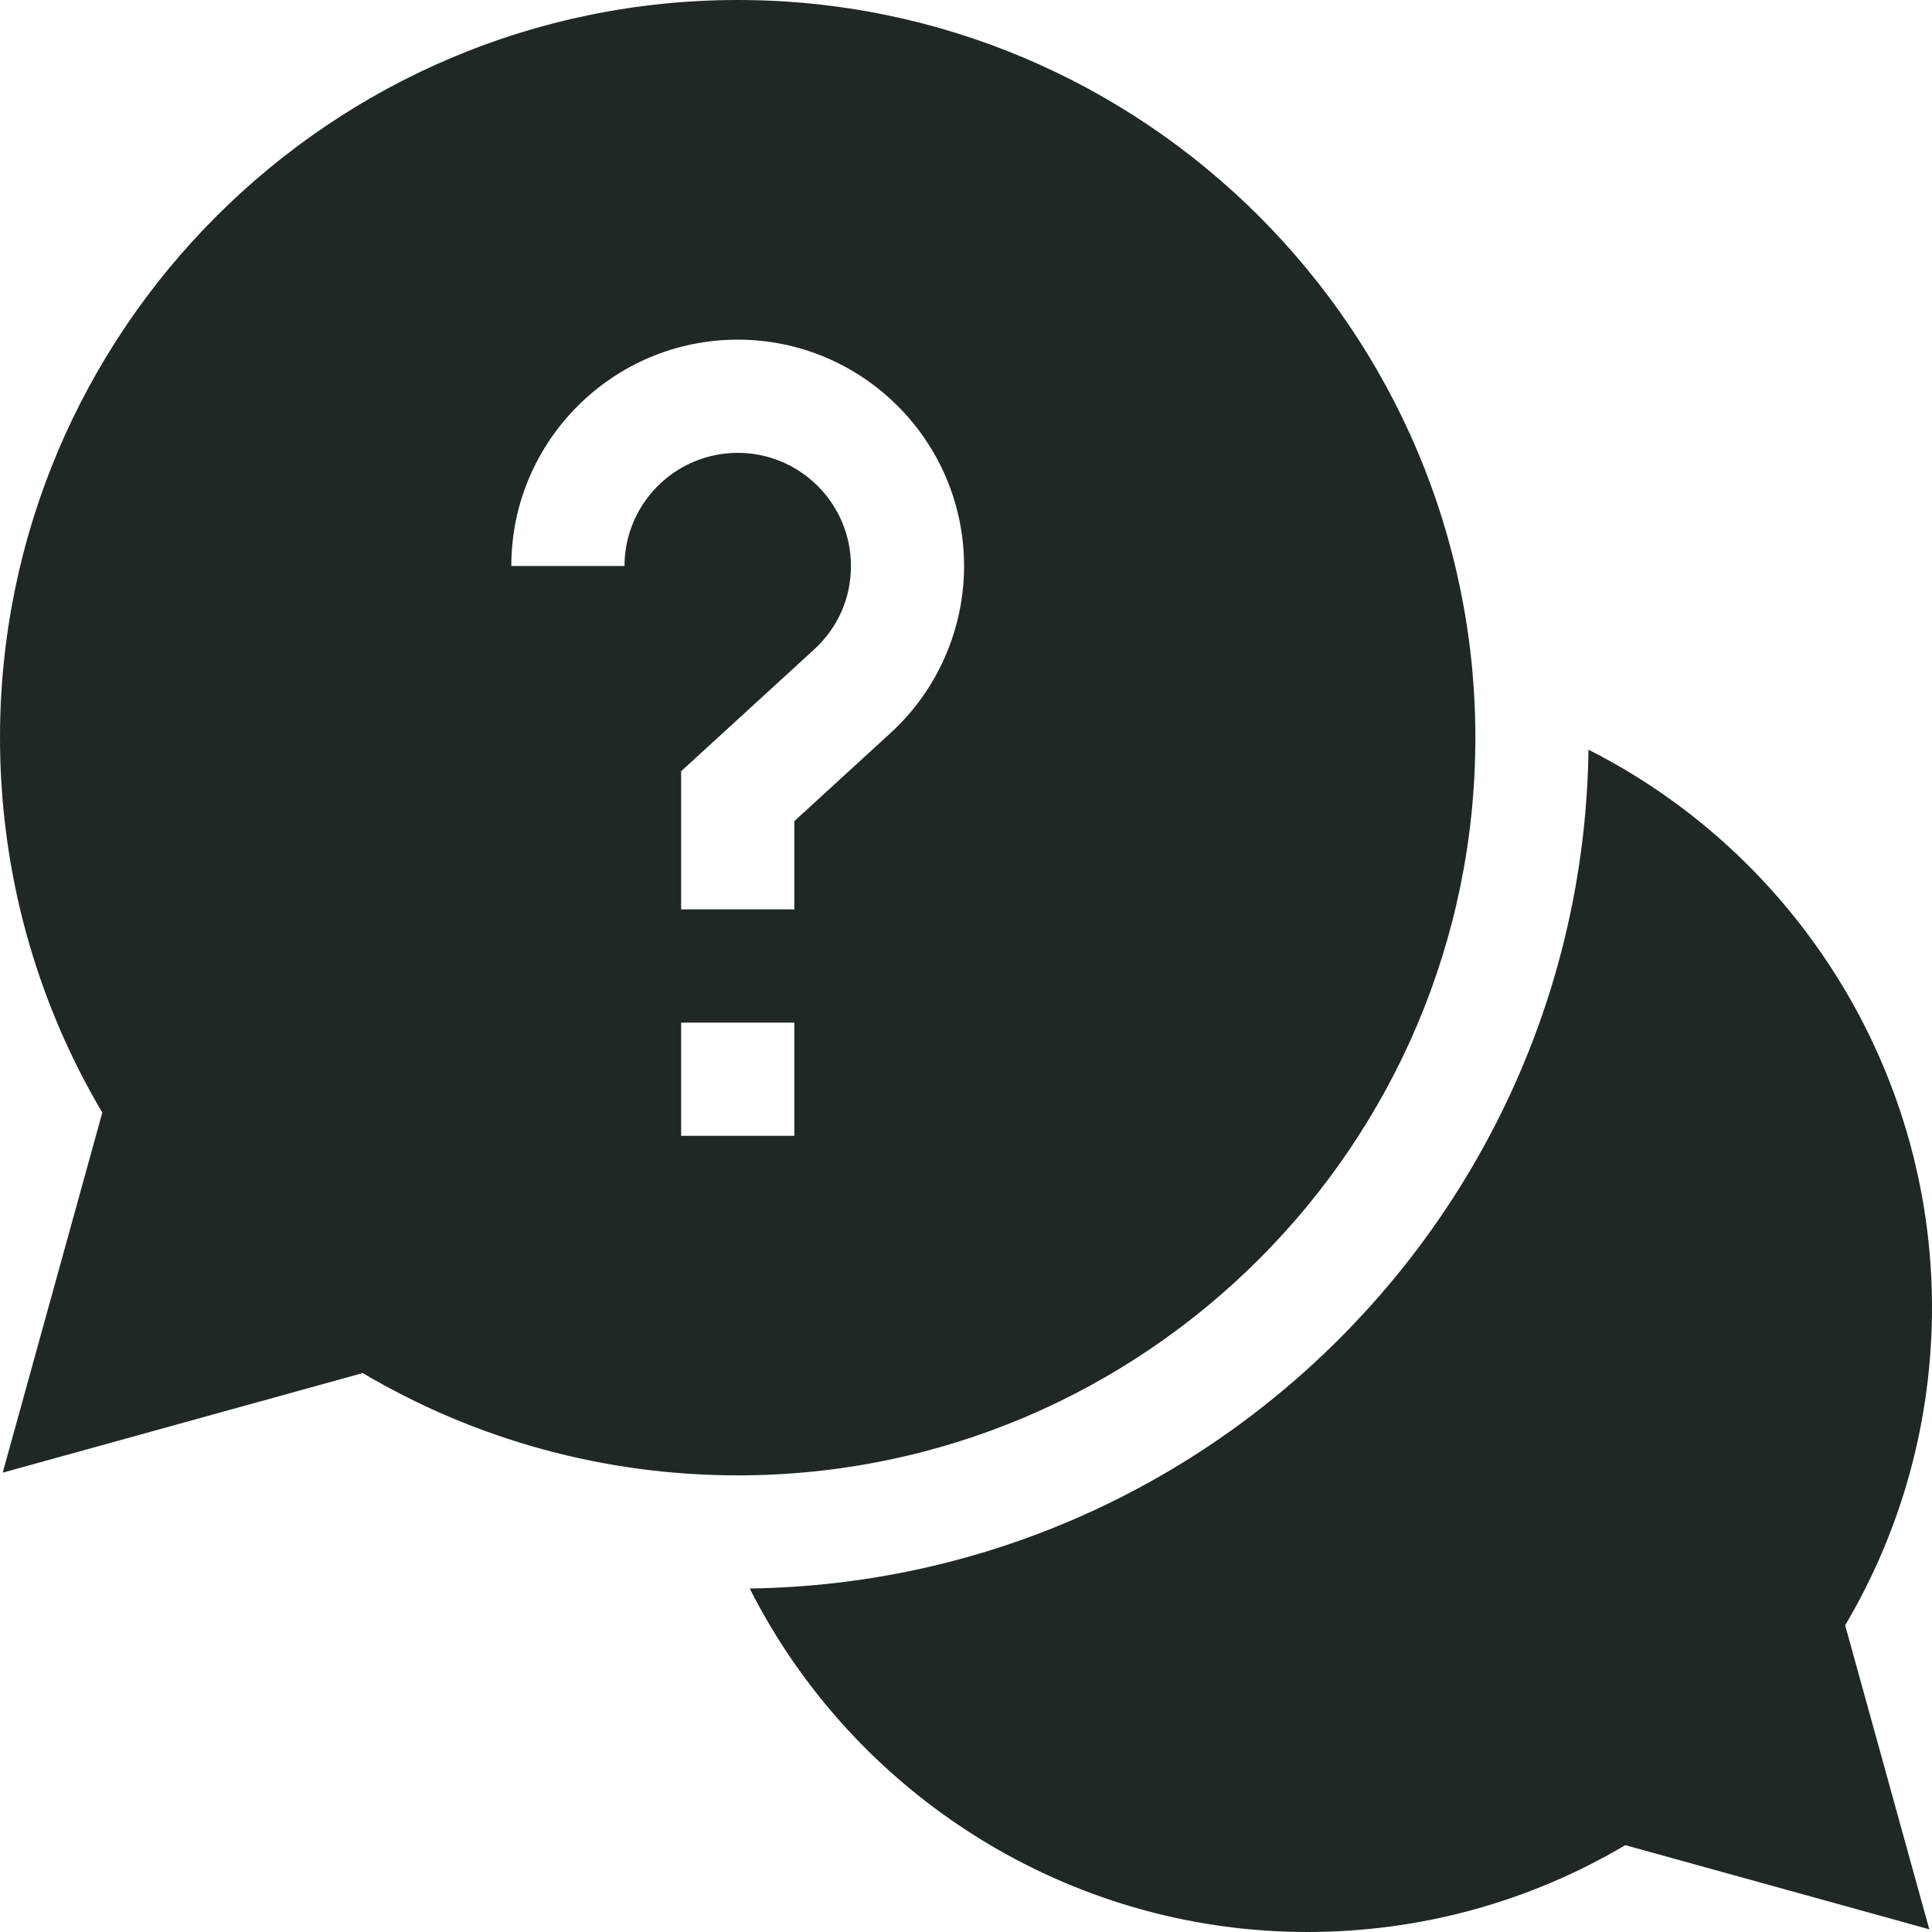<svg width="20" height="20" viewBox="0 0 20 20" fill="none" xmlns="http://www.w3.org/2000/svg">
<rect x="0" y="0" width="20" height="20" fill="#808080" stroke="none"/>
<g clip-path="url(#clip0_11188_6574)">
<rect width="20" height="20" fill="white"/>
<g clip-path="url(#clip1_11188_6574)">
<path d="M20 13.535C20 11.053 18.576 8.838 16.444 7.761C16.378 12.519 12.52 16.377 7.761 16.444C8.838 18.576 11.053 20 13.535 20C14.699 20 15.83 19.69 16.825 19.101L19.972 19.972L19.101 16.825C19.69 15.83 20 14.699 20 13.535Z" fill="#202827"/>
<path d="M15.273 7.637C15.273 3.426 11.848 0 7.637 0C3.426 0 0 3.426 0 7.637C0 9.009 0.365 10.345 1.059 11.518L0.028 15.245L3.755 14.214C4.928 14.908 6.264 15.273 7.637 15.273C11.848 15.273 15.273 11.848 15.273 7.637ZM6.465 5.859H5.293C5.293 4.567 6.344 3.516 7.637 3.516C8.929 3.516 9.98 4.567 9.98 5.859C9.98 6.515 9.703 7.146 9.218 7.589L8.223 8.5V9.414H7.051V7.984L8.427 6.724C8.673 6.499 8.809 6.192 8.809 5.859C8.809 5.213 8.283 4.688 7.637 4.688C6.991 4.688 6.465 5.213 6.465 5.859ZM7.051 10.586H8.223V11.758H7.051V10.586Z" fill="#202827"/>
</g>
</g>
<defs>
<clipPath id="clip0_11188_6574">
<rect width="20" height="20" fill="white"/>
</clipPath>
<clipPath id="clip1_11188_6574">
<rect width="20" height="20" fill="white"/>
</clipPath>
</defs>
</svg>
